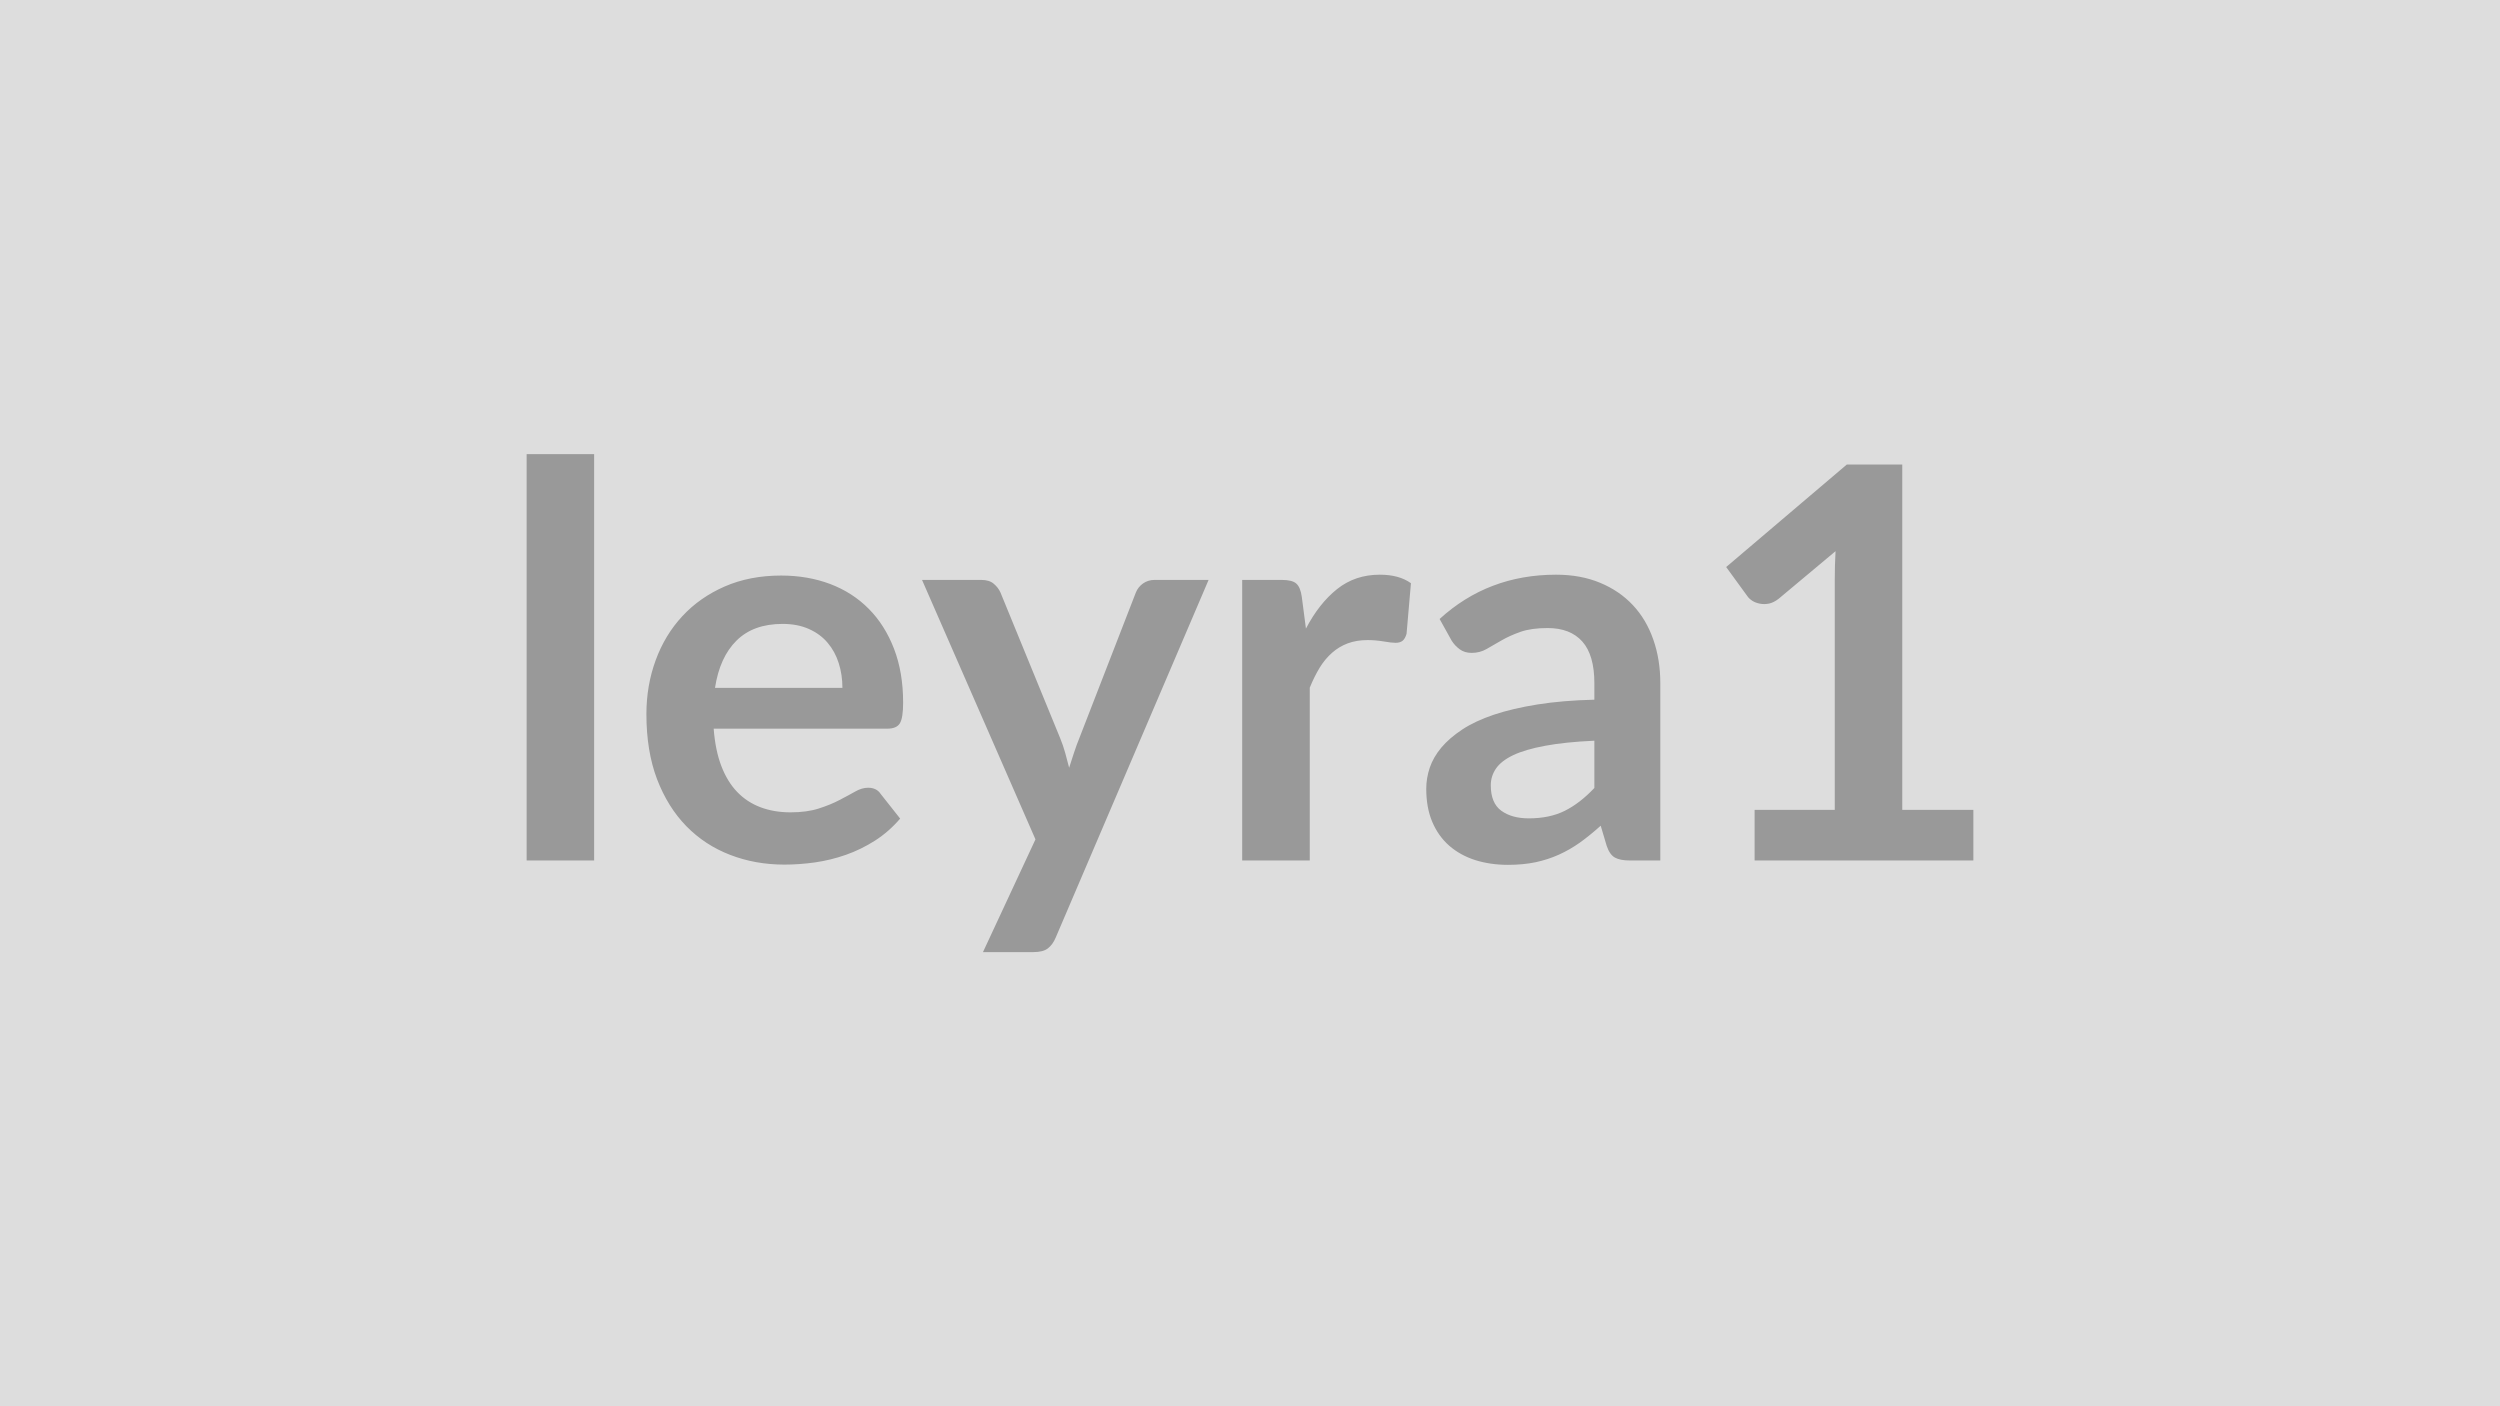 <svg xmlns="http://www.w3.org/2000/svg" width="320" height="180" viewBox="0 0 320 180"><rect width="100%" height="100%" fill="#DDDDDD"/><path fill="#999999" d="M67.41 58.13h8.64v52.01h-8.64zm24.11 29.92h16.31q0-1.68-.47-3.16-.47-1.49-1.42-2.61-.94-1.12-2.4-1.77-1.45-.65-3.37-.65-3.75 0-5.9 2.14-2.15 2.13-2.75 6.05m22.05 5.22H91.35q.21 2.76.98 4.78.77 2.01 2.03 3.32t2.99 1.96 3.83.65 3.62-.49q1.53-.49 2.66-1.09 1.14-.59 2-1.08t1.66-.49q1.09 0 1.61.8l2.49 3.15q-1.44 1.68-3.22 2.82-1.79 1.14-3.73 1.82t-3.96.97q-2.01.28-3.9.28-3.74 0-6.96-1.25-3.22-1.24-5.6-3.67-2.38-2.44-3.75-6.02-1.36-3.59-1.36-8.32 0-3.67 1.19-6.91t3.41-5.63q2.22-2.4 5.42-3.8 3.21-1.4 7.23-1.4 3.4 0 6.27 1.08 2.87 1.09 4.93 3.17 2.07 2.08 3.24 5.11t1.17 6.91q0 1.96-.42 2.65-.42.68-1.61.68m34.2-19.04h6.93l-19.57 45.78q-.38.91-1 1.38-.61.48-1.87.48h-6.44l6.72-14.43-14.52-33.21h7.59q1.02 0 1.59.49.58.49.86 1.12l7.63 18.62q.39.94.65 1.89.26.94.51 1.92.31-.98.63-1.94.31-.96.7-1.91l7.21-18.58q.28-.7.92-1.16.65-.45 1.46-.45m18.86 2.17.53 4.06q1.68-3.22 3.99-5.06t5.46-1.84q2.48 0 3.99 1.09l-.56 6.47q-.18.63-.51.9-.33.26-.89.26-.53 0-1.56-.18-1.03-.17-2.01-.17-1.44 0-2.56.42t-2.01 1.21q-.89.78-1.58 1.9-.68 1.12-1.27 2.56v22.12H159V74.23h5.08q1.33 0 1.85.47.53.47.7 1.7m37.45 24.46v-6.05q-3.74.17-6.3.65-2.55.47-4.09 1.2-1.54.74-2.21 1.72-.66.98-.66 2.13 0 2.28 1.34 3.26 1.35.98 3.52.98 2.66 0 4.6-.96 1.95-.97 3.8-2.93M185.81 82l-1.54-2.77q6.2-5.67 14.91-5.67 3.15 0 5.64 1.04 2.48 1.03 4.2 2.87 1.71 1.83 2.6 4.39.9 2.55.9 5.6v22.68h-3.92q-1.23 0-1.89-.37-.67-.37-1.05-1.49l-.77-2.59q-1.37 1.23-2.66 2.16-1.3.92-2.7 1.55t-2.99.97q-1.59.33-3.52.33-2.27 0-4.2-.61-1.92-.62-3.32-1.84-1.4-1.23-2.17-3.05t-.77-4.23q0-1.37.45-2.71.46-1.35 1.49-2.58 1.03-1.22 2.68-2.31 1.64-1.08 4.04-1.89 2.4-.8 5.58-1.31 3.19-.51 7.28-.61v-2.1q0-3.61-1.54-5.34t-4.44-1.73q-2.1 0-3.49.49-1.38.49-2.43 1.1t-1.91 1.1q-.85.49-1.9.49-.91 0-1.54-.47t-1.02-1.1m57.68 21.66h9.1v6.48h-28v-6.48h10.26v-29.5q0-1.75.1-3.61l-7.28 6.09q-.63.49-1.24.62-.61.12-1.16.01-.54-.1-.96-.36-.42-.27-.63-.58l-2.73-3.75 15.44-13.12h7.1z"/></svg>